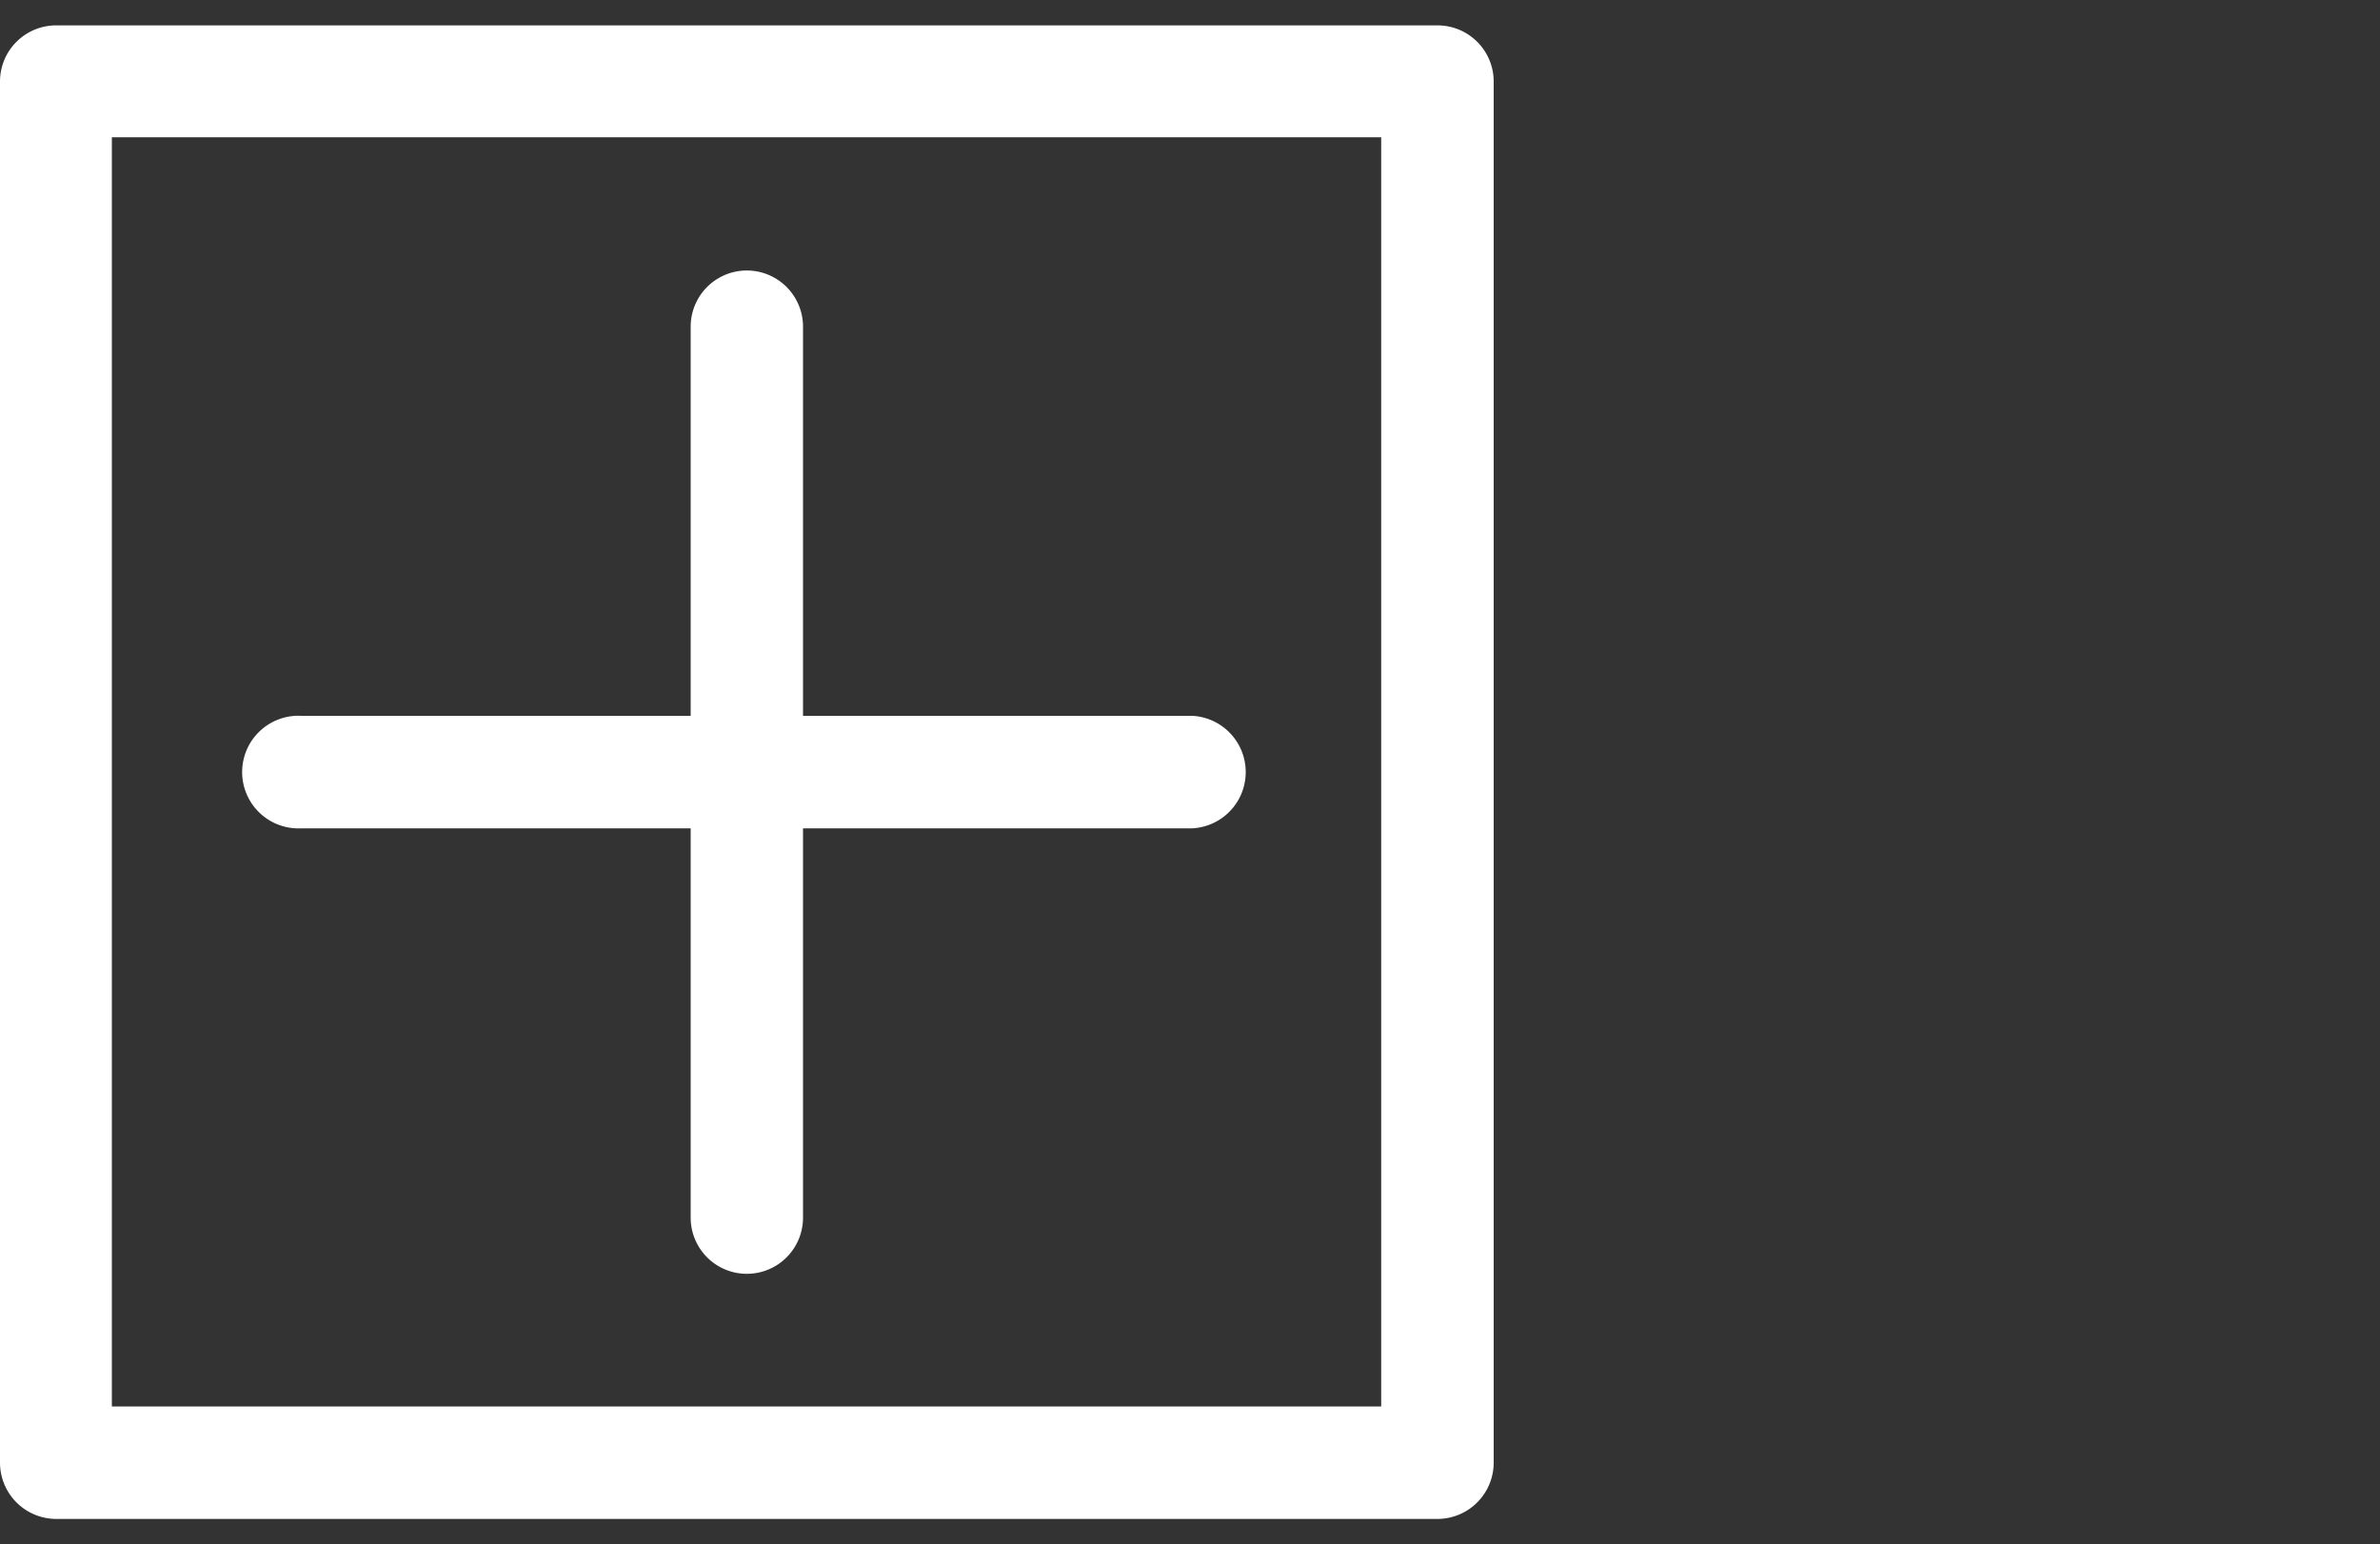 <?xml version="1.0" encoding="UTF-8"?>
<svg xmlns="http://www.w3.org/2000/svg" id="Layer_1" data-name="Layer 1" viewBox="0 0 150 97.33">
  <rect x="0" y="0" width="150" height="97.33" fill="#333333" stroke="none"/>
  <title>flowchart-icon-2</title>
  <path d="M90.59,1.6h-87A3.54,3.54,0,0,0,0,5.14V92.19a3.55,3.55,0,0,0,3.54,3.55H90.59a3.55,3.55,0,0,0,3.55-3.55v-87A3.54,3.54,0,0,0,90.59,1.6ZM87.05,88.65h-80v-80h80Z" fill="#fff"></path>
  <path d="M19,52.21H43.53V76.75a3.54,3.54,0,0,0,7.08,0V52.21H75.15a3.55,3.55,0,0,0,0-7.09H50.61V20.59a3.54,3.54,0,1,0-7.08,0V45.12H19a3.55,3.55,0,1,0,0,7.09Z" fill="#fff"></path>
</svg>
